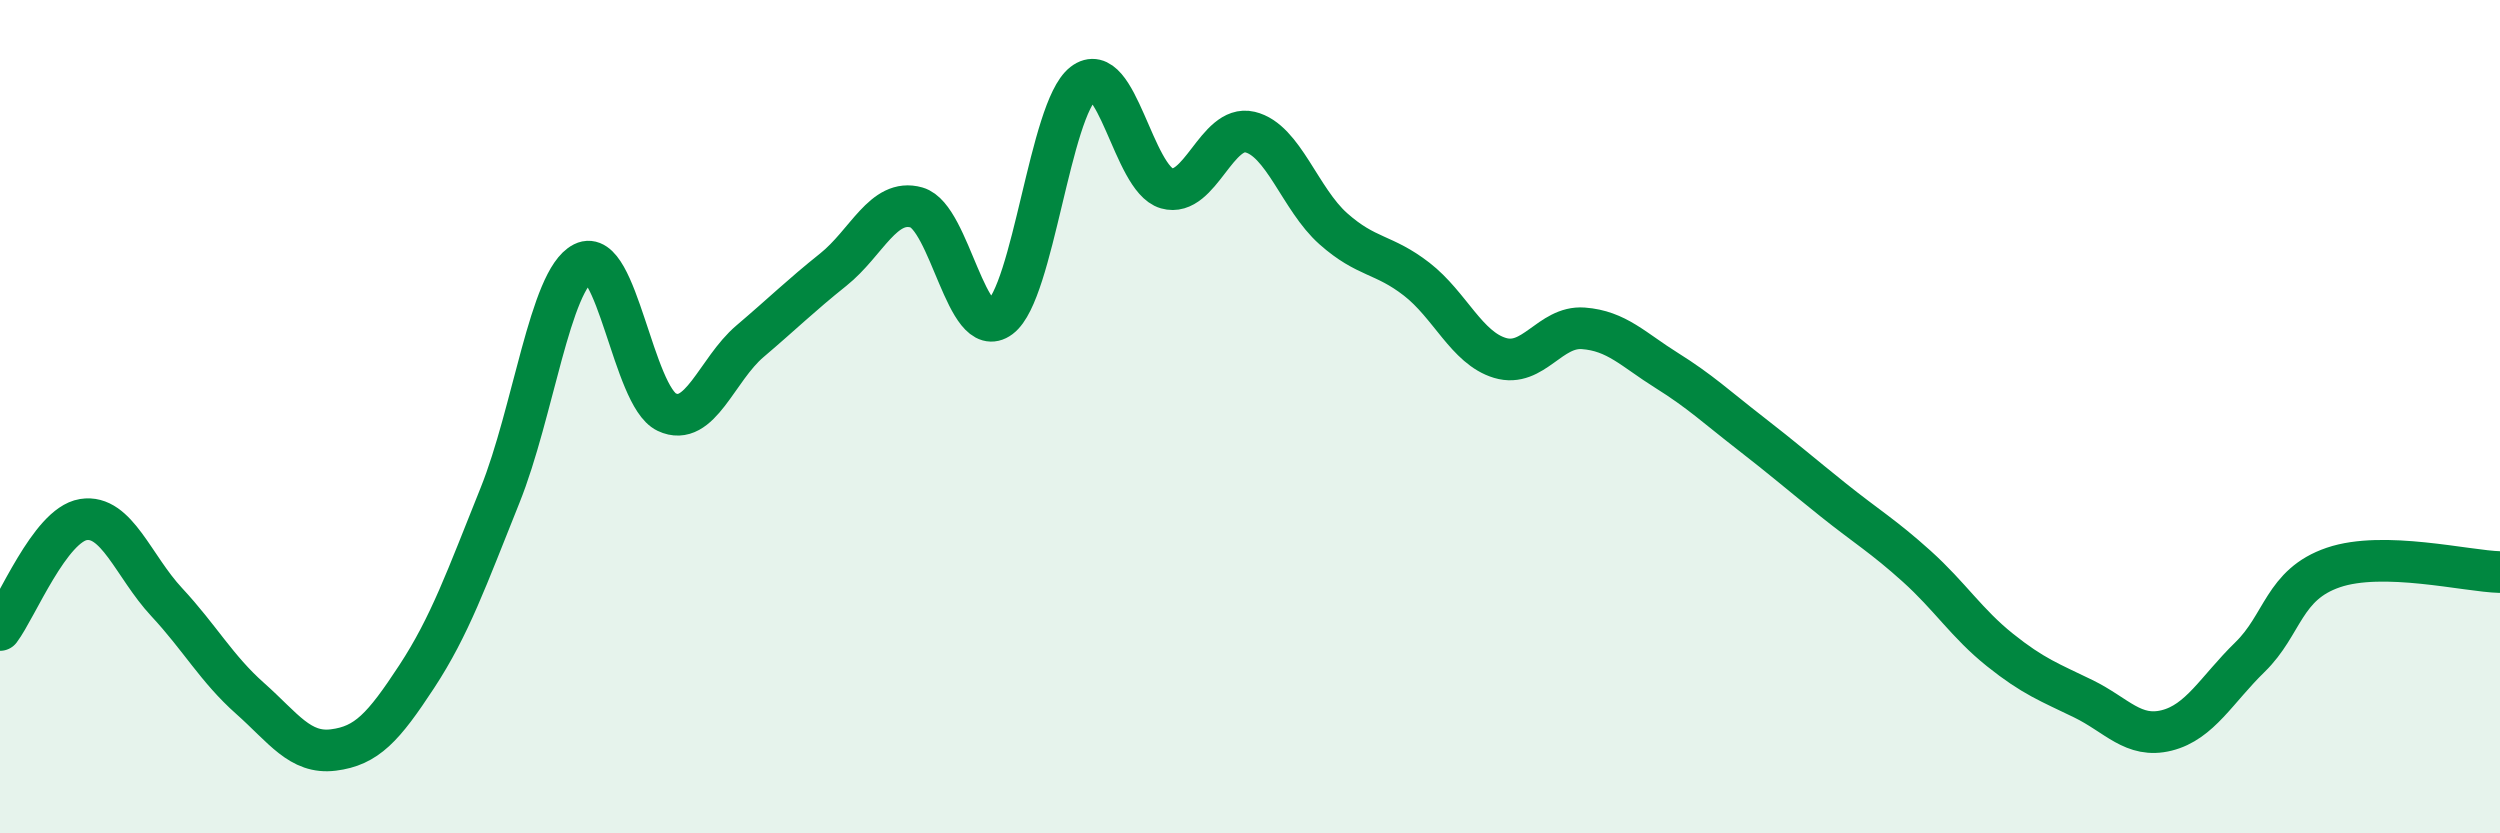 
    <svg width="60" height="20" viewBox="0 0 60 20" xmlns="http://www.w3.org/2000/svg">
      <path
        d="M 0,15.12 C 0.4,14.59 1.2,12.6 2,12.47 C 2.8,12.34 3.2,13.59 4,14.45 C 4.8,15.31 5.2,16.05 6,16.76 C 6.8,17.47 7.2,18.1 8,18 C 8.8,17.9 9.2,17.46 10,16.24 C 10.8,15.02 11.2,13.88 12,11.89 C 12.8,9.9 13.2,6.71 14,6.31 C 14.8,5.91 15.2,9.51 16,9.89 C 16.8,10.27 17.2,8.87 18,8.19 C 18.8,7.51 19.2,7.11 20,6.47 C 20.8,5.83 21.2,4.75 22,4.98 C 22.8,5.21 23.2,8.22 24,7.62 C 24.8,7.02 25.2,2.62 26,2 C 26.8,1.38 27.2,4.29 28,4.52 C 28.8,4.75 29.2,2.98 30,3.17 C 30.8,3.36 31.2,4.78 32,5.49 C 32.8,6.2 33.2,6.08 34,6.7 C 34.8,7.32 35.2,8.35 36,8.59 C 36.8,8.83 37.2,7.82 38,7.88 C 38.8,7.94 39.2,8.39 40,8.89 C 40.8,9.39 41.2,9.77 42,10.39 C 42.8,11.01 43.2,11.36 44,12 C 44.8,12.64 45.2,12.87 46,13.59 C 46.8,14.31 47.2,14.96 48,15.6 C 48.8,16.24 49.2,16.38 50,16.77 C 50.8,17.16 51.2,17.73 52,17.53 C 52.8,17.33 53.2,16.55 54,15.77 C 54.8,14.99 54.8,14.03 56,13.62 C 57.2,13.21 59.2,13.71 60,13.73L60 20L0 20Z"
        fill="#008740"
        opacity="0.1"
        stroke-linecap="round"
        stroke-linejoin="round"
      />
      <path
        d="M 0,15.12 C 0.4,14.59 1.2,12.6 2,12.47 C 2.8,12.34 3.2,13.59 4,14.45 C 4.8,15.31 5.2,16.05 6,16.76 C 6.8,17.47 7.2,18.1 8,18 C 8.8,17.9 9.2,17.46 10,16.24 C 10.8,15.02 11.2,13.88 12,11.89 C 12.8,9.9 13.2,6.71 14,6.31 C 14.8,5.91 15.2,9.51 16,9.89 C 16.8,10.27 17.2,8.87 18,8.19 C 18.8,7.51 19.2,7.11 20,6.47 C 20.8,5.83 21.2,4.75 22,4.98 C 22.8,5.21 23.2,8.22 24,7.62 C 24.8,7.02 25.2,2.62 26,2 C 26.8,1.38 27.2,4.29 28,4.52 C 28.8,4.75 29.2,2.98 30,3.17 C 30.8,3.36 31.2,4.78 32,5.49 C 32.8,6.2 33.2,6.08 34,6.7 C 34.8,7.32 35.2,8.35 36,8.59 C 36.8,8.83 37.2,7.82 38,7.88 C 38.8,7.94 39.2,8.39 40,8.89 C 40.8,9.39 41.2,9.77 42,10.39 C 42.8,11.01 43.2,11.36 44,12 C 44.8,12.64 45.2,12.87 46,13.59 C 46.8,14.31 47.2,14.96 48,15.6 C 48.8,16.24 49.2,16.38 50,16.77 C 50.8,17.16 51.2,17.73 52,17.53 C 52.8,17.33 53.2,16.55 54,15.77 C 54.8,14.99 54.8,14.03 56,13.62 C 57.2,13.21 59.2,13.71 60,13.73"
        stroke="#008740"
        stroke-width="1"
        fill="none"
        stroke-linecap="round"
        stroke-linejoin="round"
      />
    </svg>
  